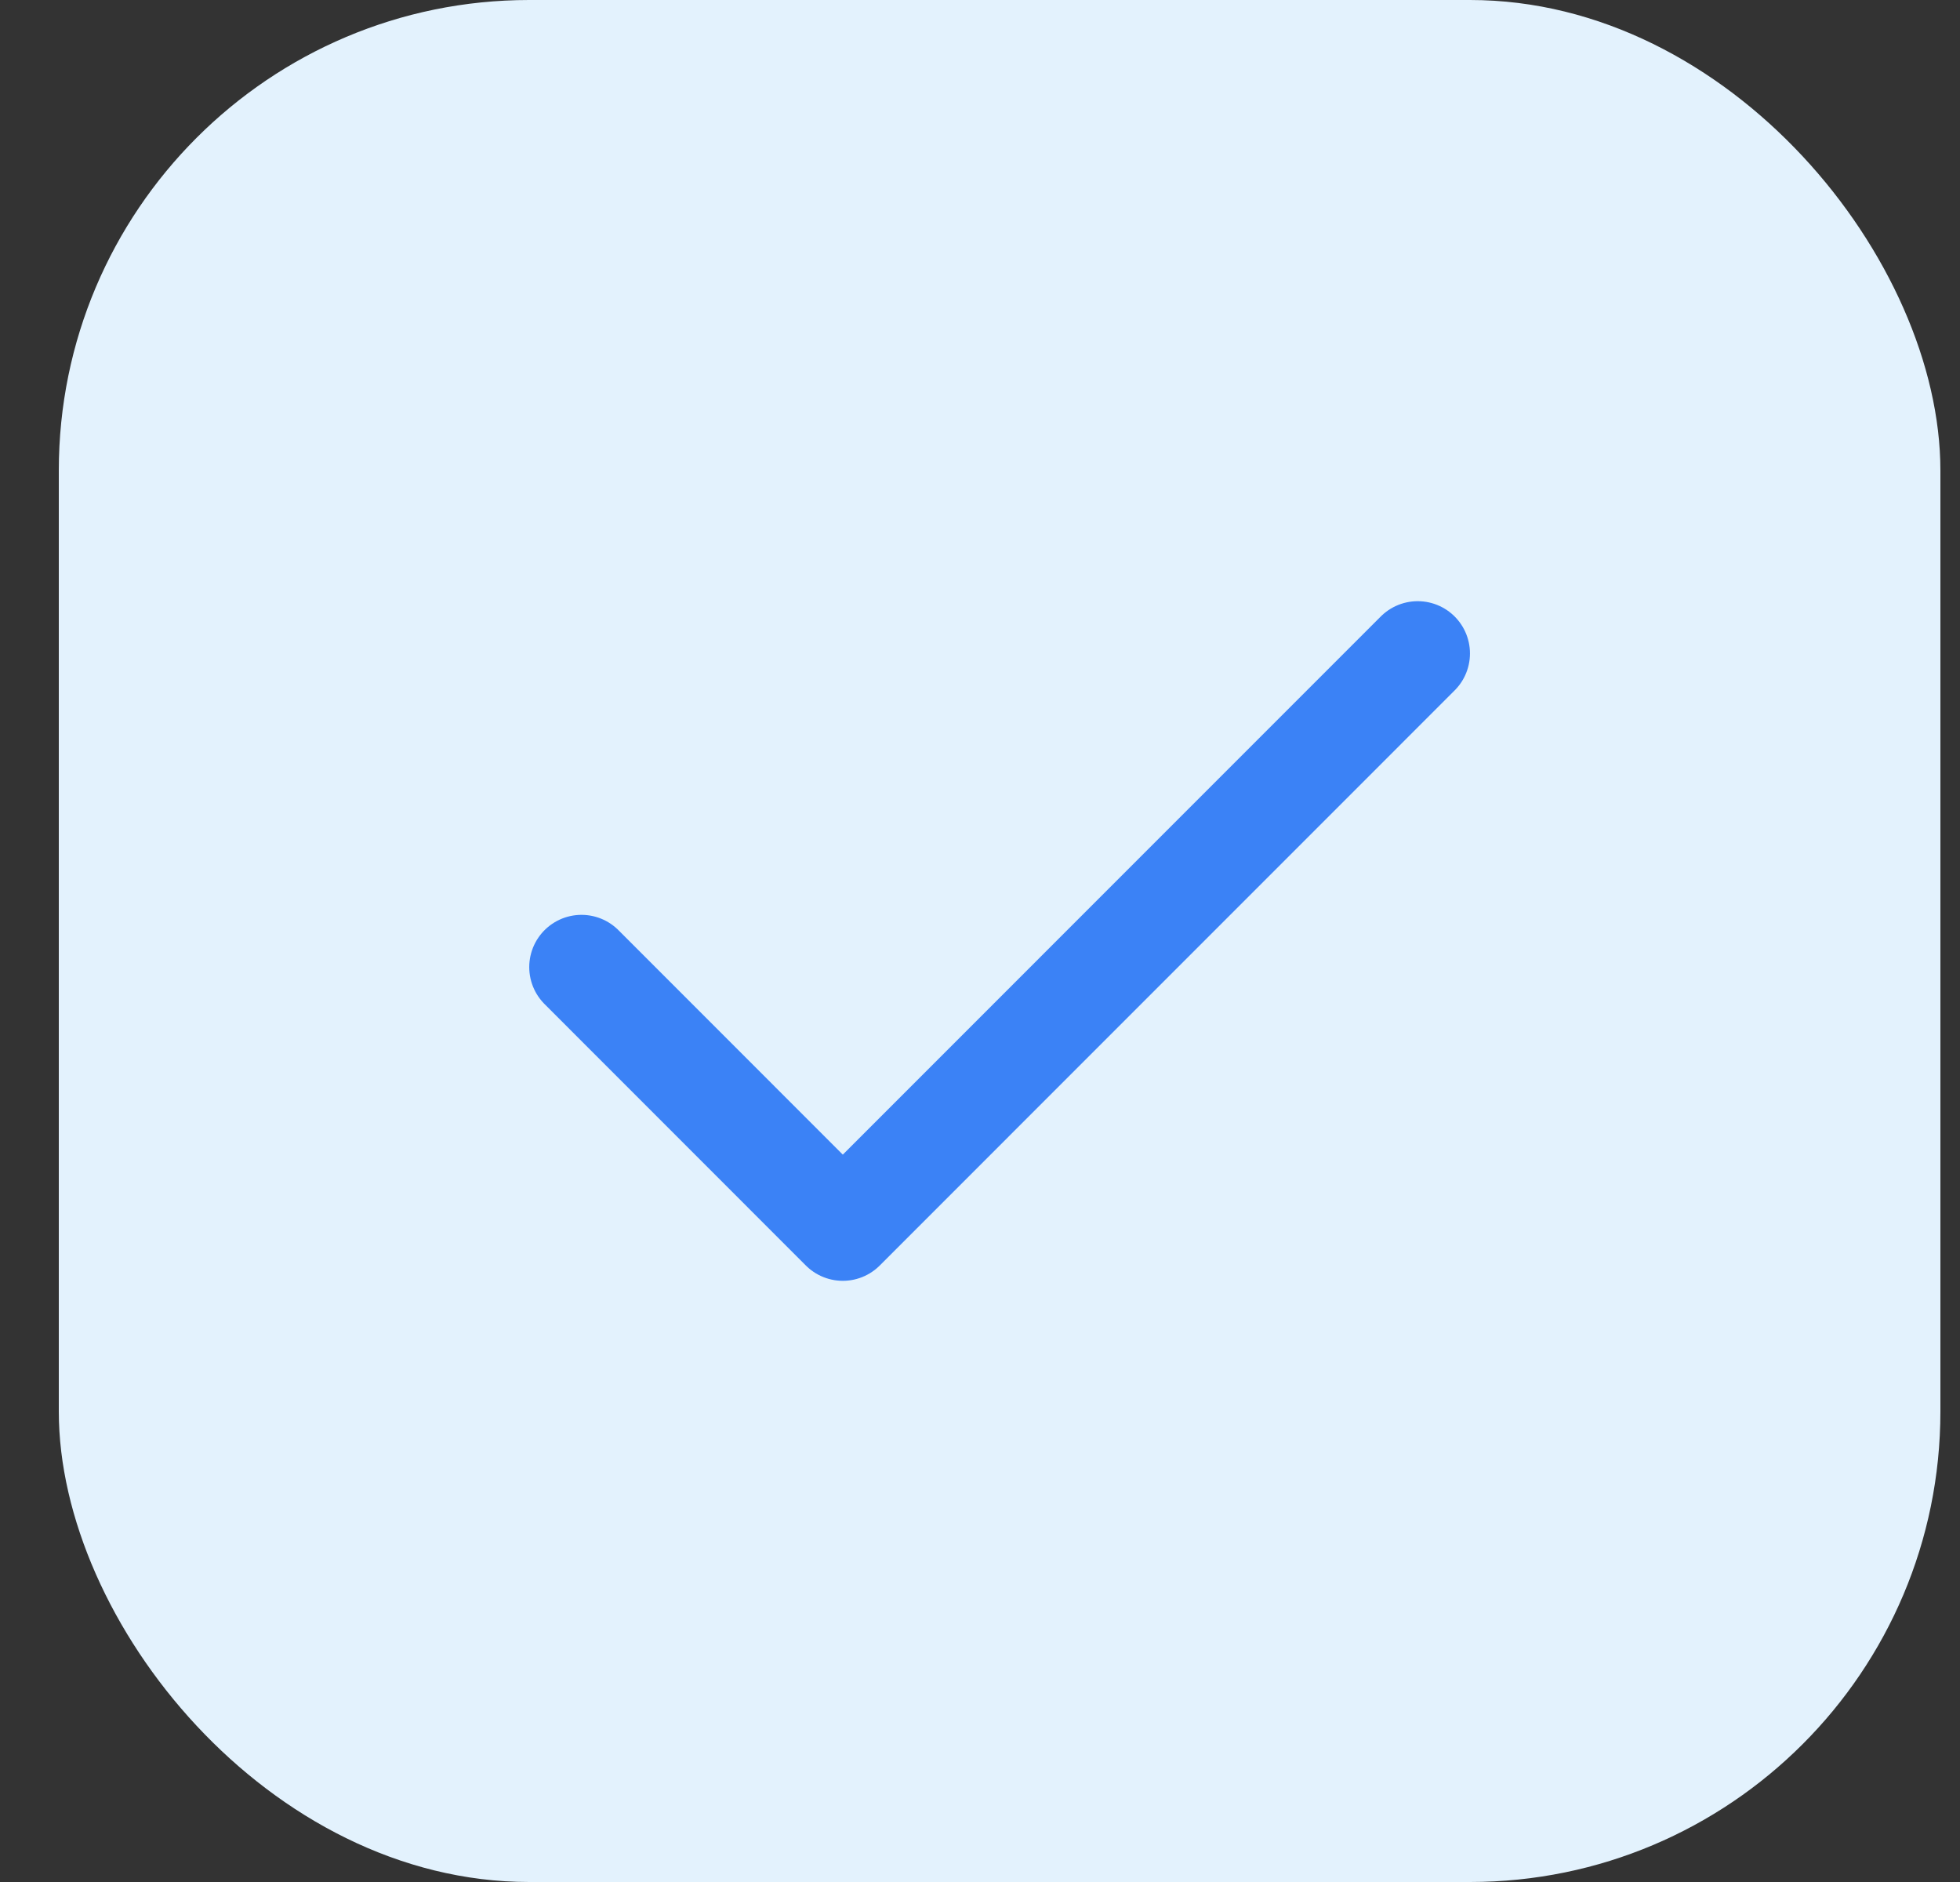 <svg width="25" height="24" viewBox="0 0 25 24" fill="none" xmlns="http://www.w3.org/2000/svg">
<rect x="0" y="0" width="25" height="24" fill="#333333" stroke="none"/>
<rect x="0.75" width="24" height="24" rx="6" fill="#E3F2FD"/>
<path d="M18.083 8.333L10.75 15.667L7.417 12.333" stroke="#3B82F6" stroke-width="1.333" stroke-linecap="round" stroke-linejoin="round"/>
</svg>
